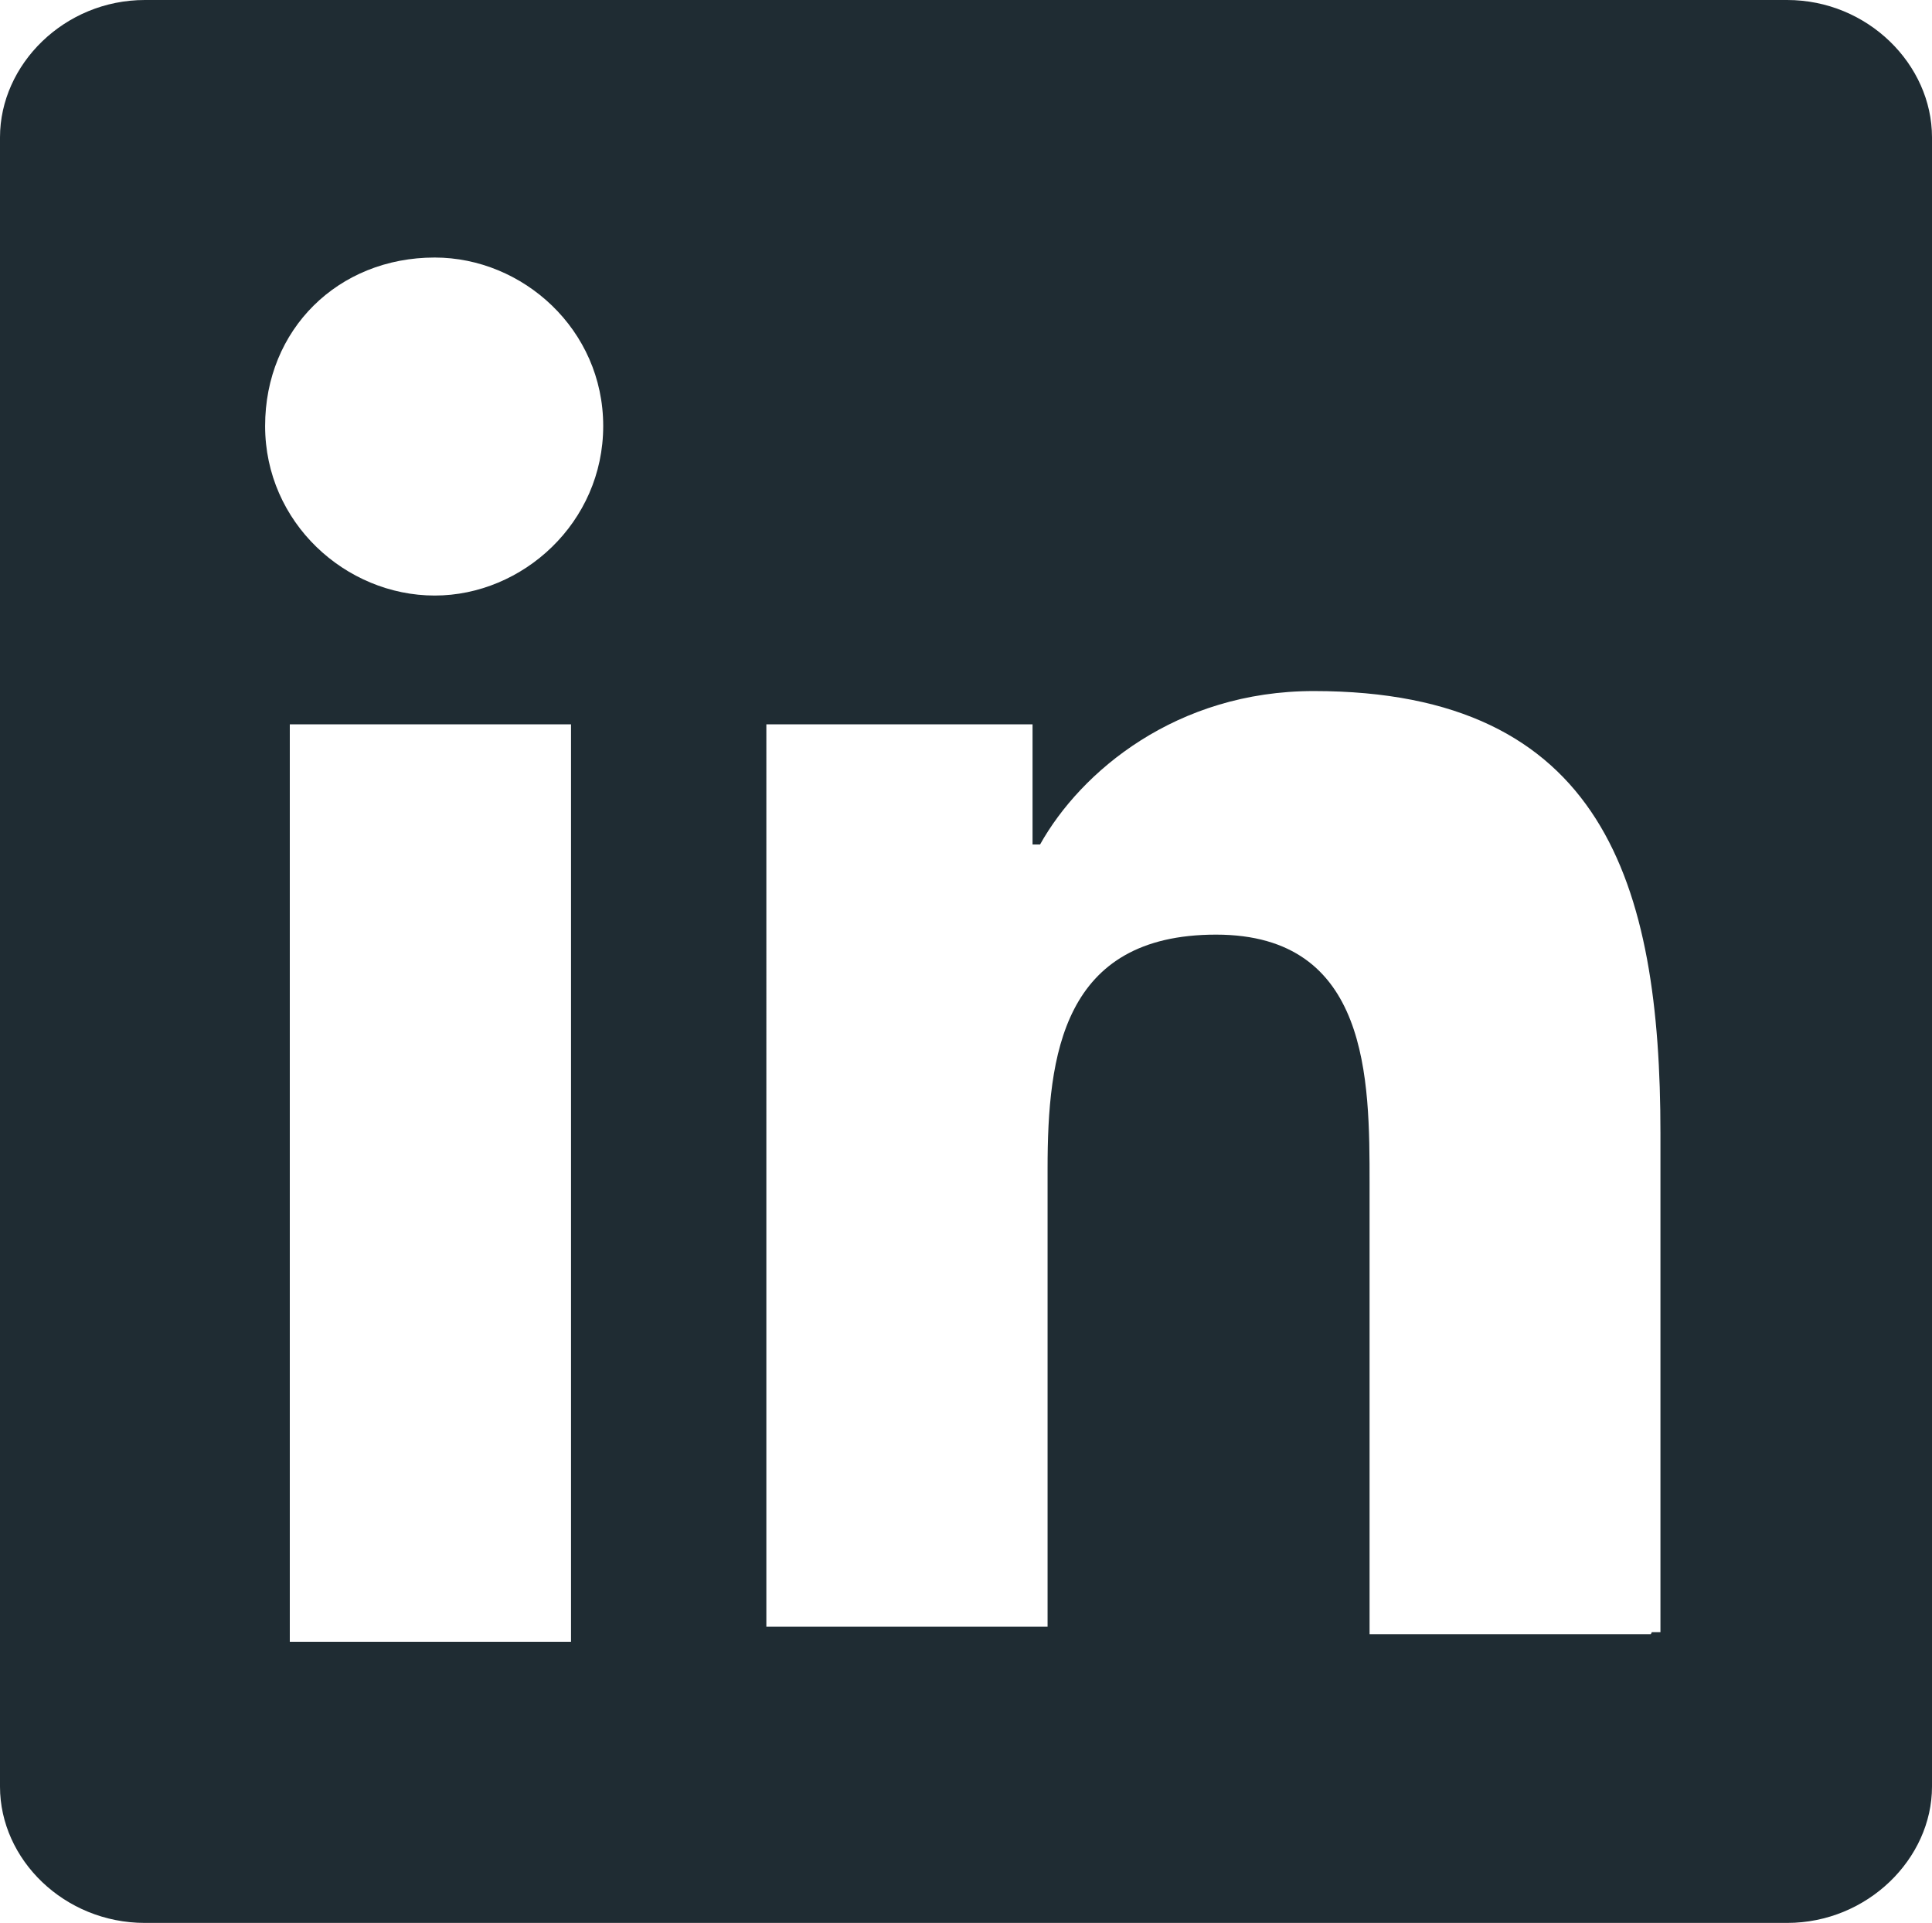 <?xml version="1.0" encoding="UTF-8"?>
<svg id="uuid-b16cf0f2-6e18-4f0e-b993-6a014d473d43" data-name="Calque 1" xmlns="http://www.w3.org/2000/svg" viewBox="0 0 18 17.92">
  <path d="M16.65,0H1.35C.6,0,0,.6,0,1.28v15.37c0,.68.6,1.27,1.35,1.27h15.3c.75,0,1.35-.6,1.35-1.27V1.28c0-.68-.6-1.28-1.35-1.28ZM5.32,15.3h-2.62V6.75h2.62v8.55ZM4.05,5.55c-.83,0-1.58-.68-1.58-1.58s.68-1.57,1.58-1.57c.82,0,1.57.67,1.57,1.57s-.75,1.58-1.57,1.58ZM15.38,15.23h-2.62v-4.2c0-.97,0-2.32-1.43-2.32s-1.57,1.12-1.57,2.18v4.27h-2.62V6.75h2.48v1.12h.07c.38-.68,1.27-1.43,2.55-1.43,2.7,0,3.23,1.8,3.23,4.12v4.65h-.08Z" style="fill: #1f2c33;"/>
</svg>